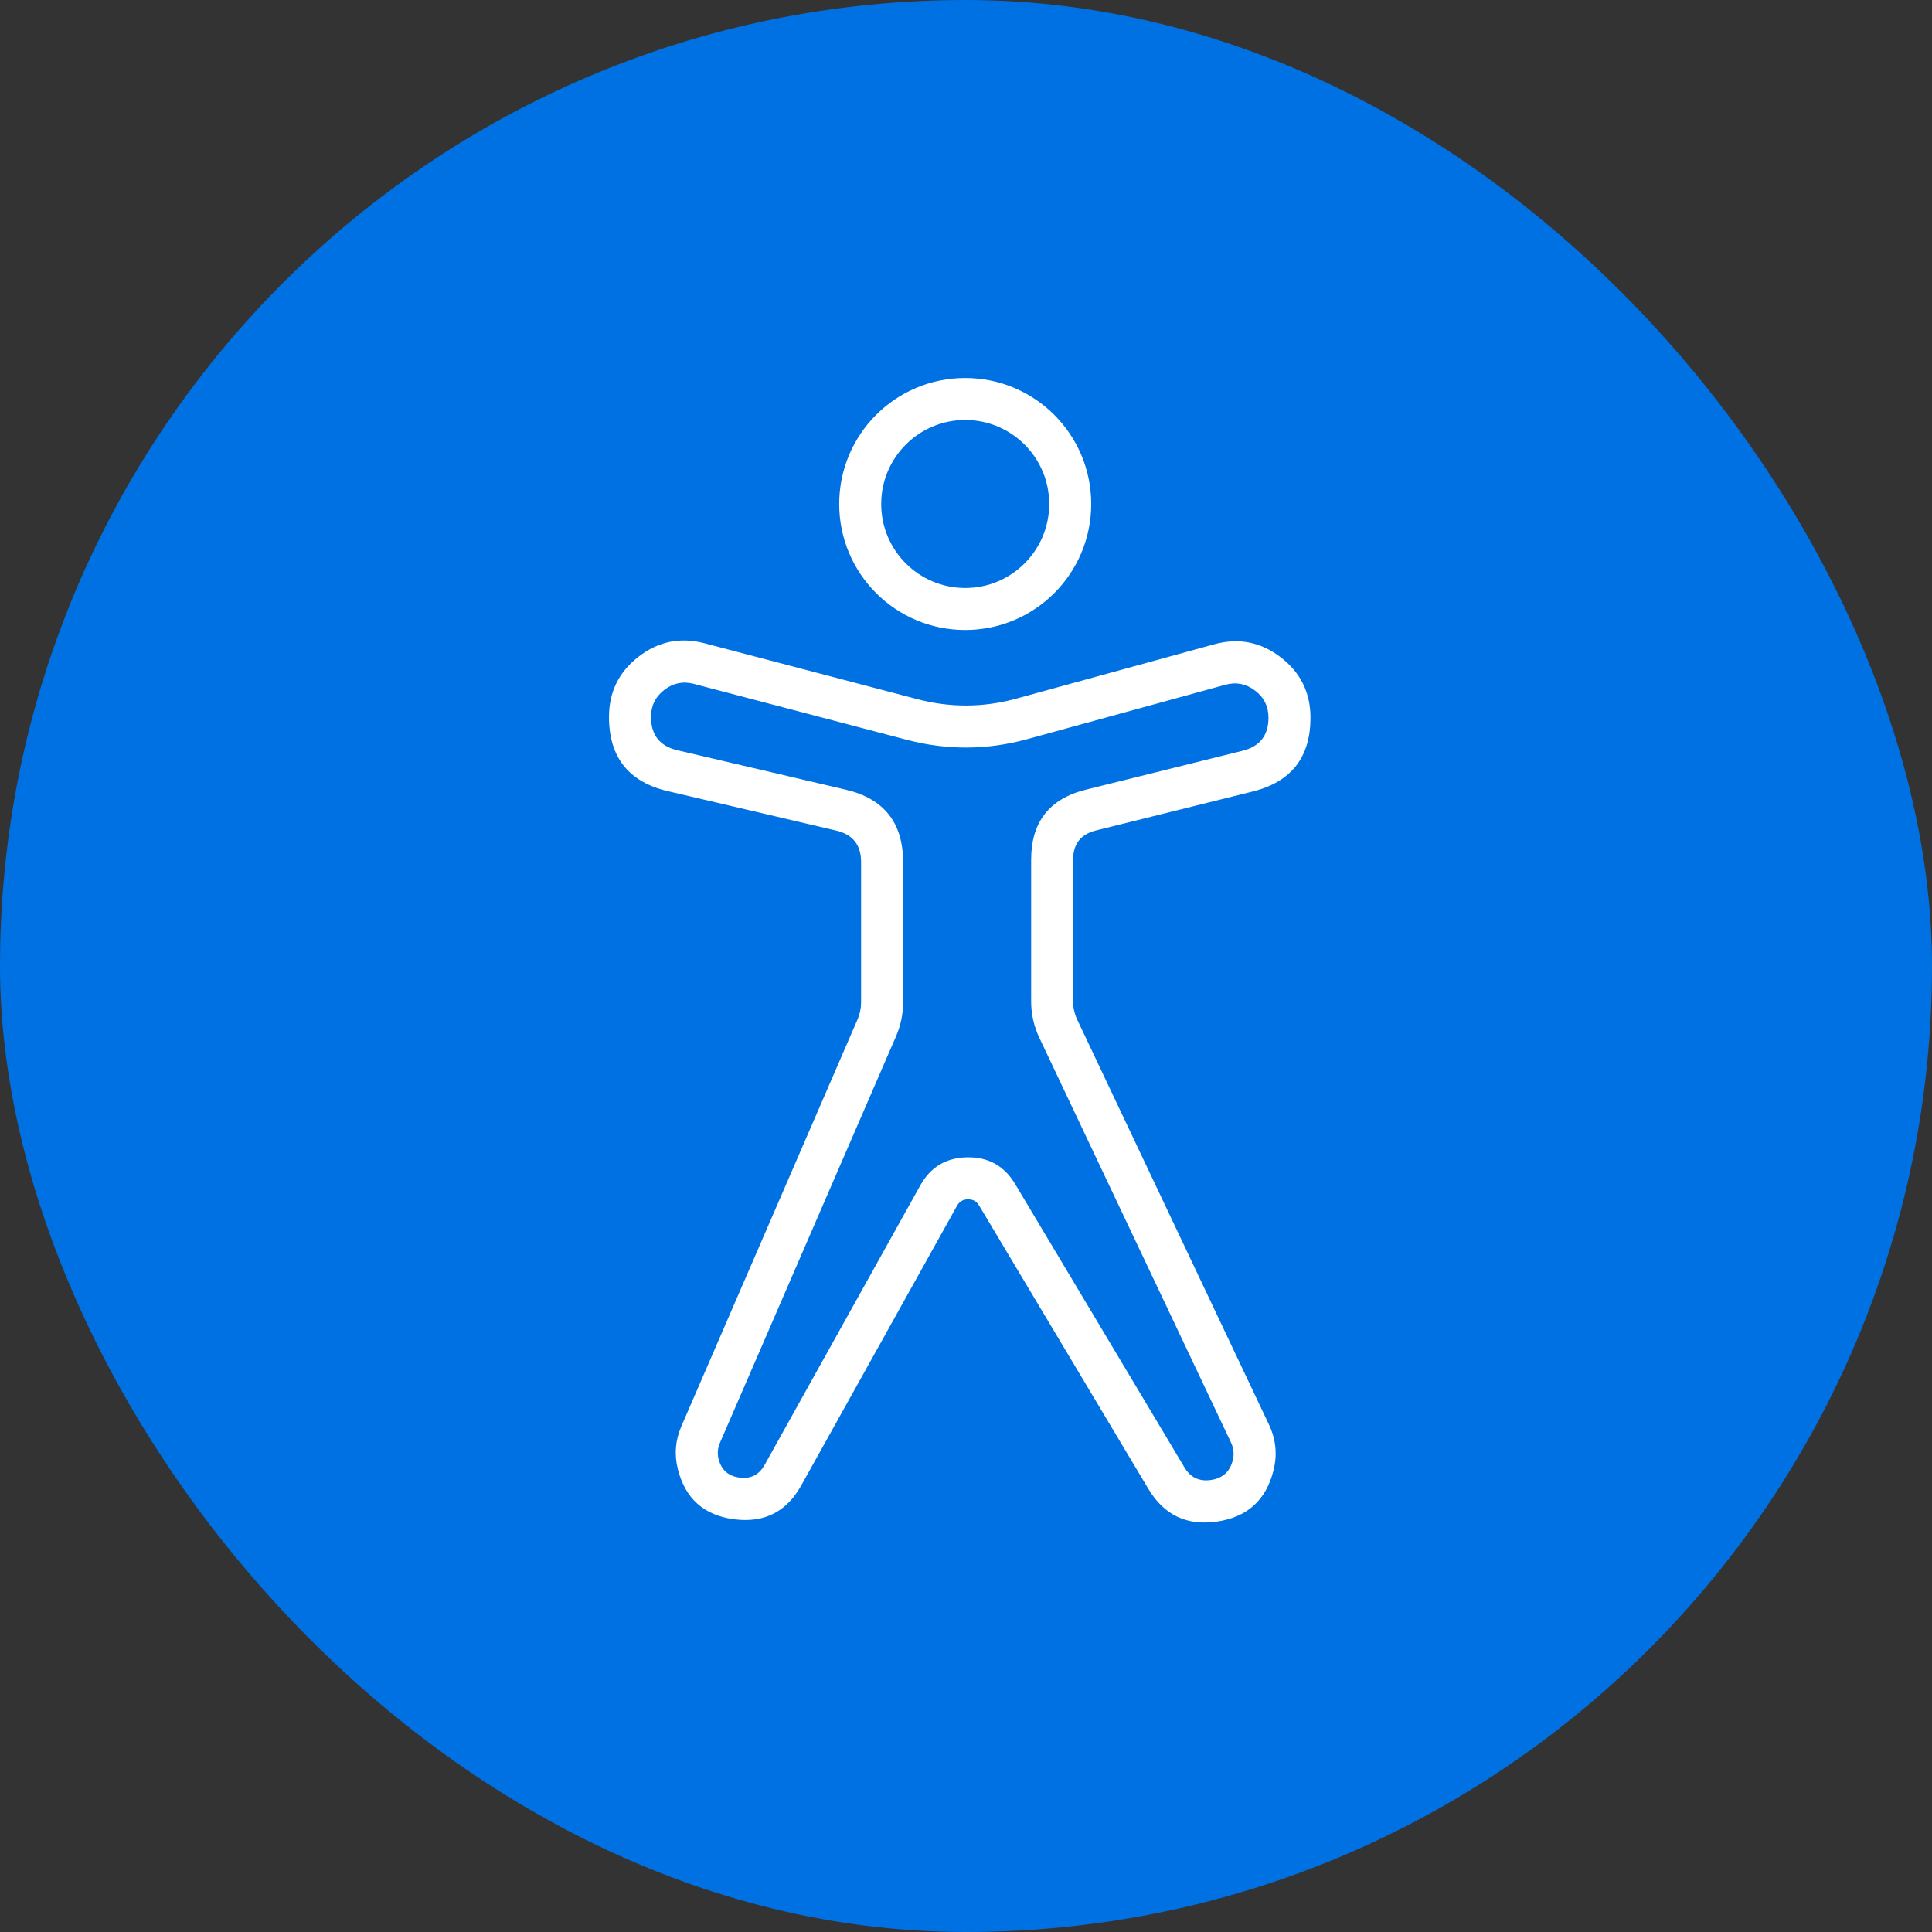 <svg viewBox="0 0 46 46" height="46" width="46" version="1.1" fill="none" xmlns:xlink="http://www.w3.org/1999/xlink" xmlns="http://www.w3.org/2000/svg"><rect x="0" y="0" width="46" height="46" fill="#333333" stroke="none"/><g><g><rect fill-opacity="1" fill="#0071E3" rx="23" height="46" width="46" y="0" x="0"></rect></g><g><g><g><ellipse stroke-width="1" fill="none" stroke="#FFFFFF" stroke-opacity="1" fill-opacity="0" ry="2.5" rx="2.5" cy="12" cx="22.981"></ellipse></g><g><path fill-opacity="1" fill="#FFFFFF" fill-rule="evenodd" d="M20.502,23.866Q20.502,24.08,20.416,24.276L16.223,33.959Q16.007,34.457,16.14,34.983Q16.405,36.032,17.478,36.173Q18.551,36.313,19.077,35.368L22.785,28.711Q22.87,28.558,23.046,28.555Q23.222,28.552,23.312,28.703L27.343,35.451Q27.901,36.385,28.977,36.228Q30.054,36.07,30.32,35.015Q30.464,34.448,30.213,33.919L25.65,24.281Q25.55,24.071,25.55,23.839L25.55,20.469Q25.55,19.908,26.094,19.773L29.827,18.845Q31.202,18.503,31.202,17.087Q31.201,16.19,30.488,15.646Q29.775,15.103,28.91,15.34L24.198,16.634Q23.022,16.956,21.843,16.647L16.775,15.316Q15.912,15.089,15.206,15.634Q14.5,16.179,14.5,17.07Q14.5,18.509,15.901,18.837L19.907,19.775Q20.502,19.914,20.502,20.524L20.502,23.866ZM17.14,34.356L21.334,24.674Q21.502,24.287,21.502,23.866L21.502,20.524Q21.502,19.121,20.135,18.801L16.128,17.863Q15.5,17.716,15.5,17.07Q15.5,16.67,15.817,16.426Q16.134,16.181,16.521,16.283L21.589,17.614Q23.028,17.992,24.462,17.598L29.175,16.304Q29.562,16.198,29.882,16.442Q30.201,16.685,30.202,17.087Q30.202,17.721,29.586,17.875L25.853,18.802Q24.551,19.126,24.551,20.469L24.551,23.839Q24.551,24.296,24.746,24.709L29.31,34.347Q29.406,34.551,29.351,34.77Q29.248,35.177,28.832,35.238Q28.417,35.299,28.201,34.938L24.17,28.191Q23.784,27.544,23.031,27.555Q22.277,27.567,21.911,28.225L18.204,34.881Q18.008,35.233,17.608,35.181Q17.208,35.129,17.109,34.738Q17.06,34.542,17.14,34.356Z"></path></g></g></g></g></svg>